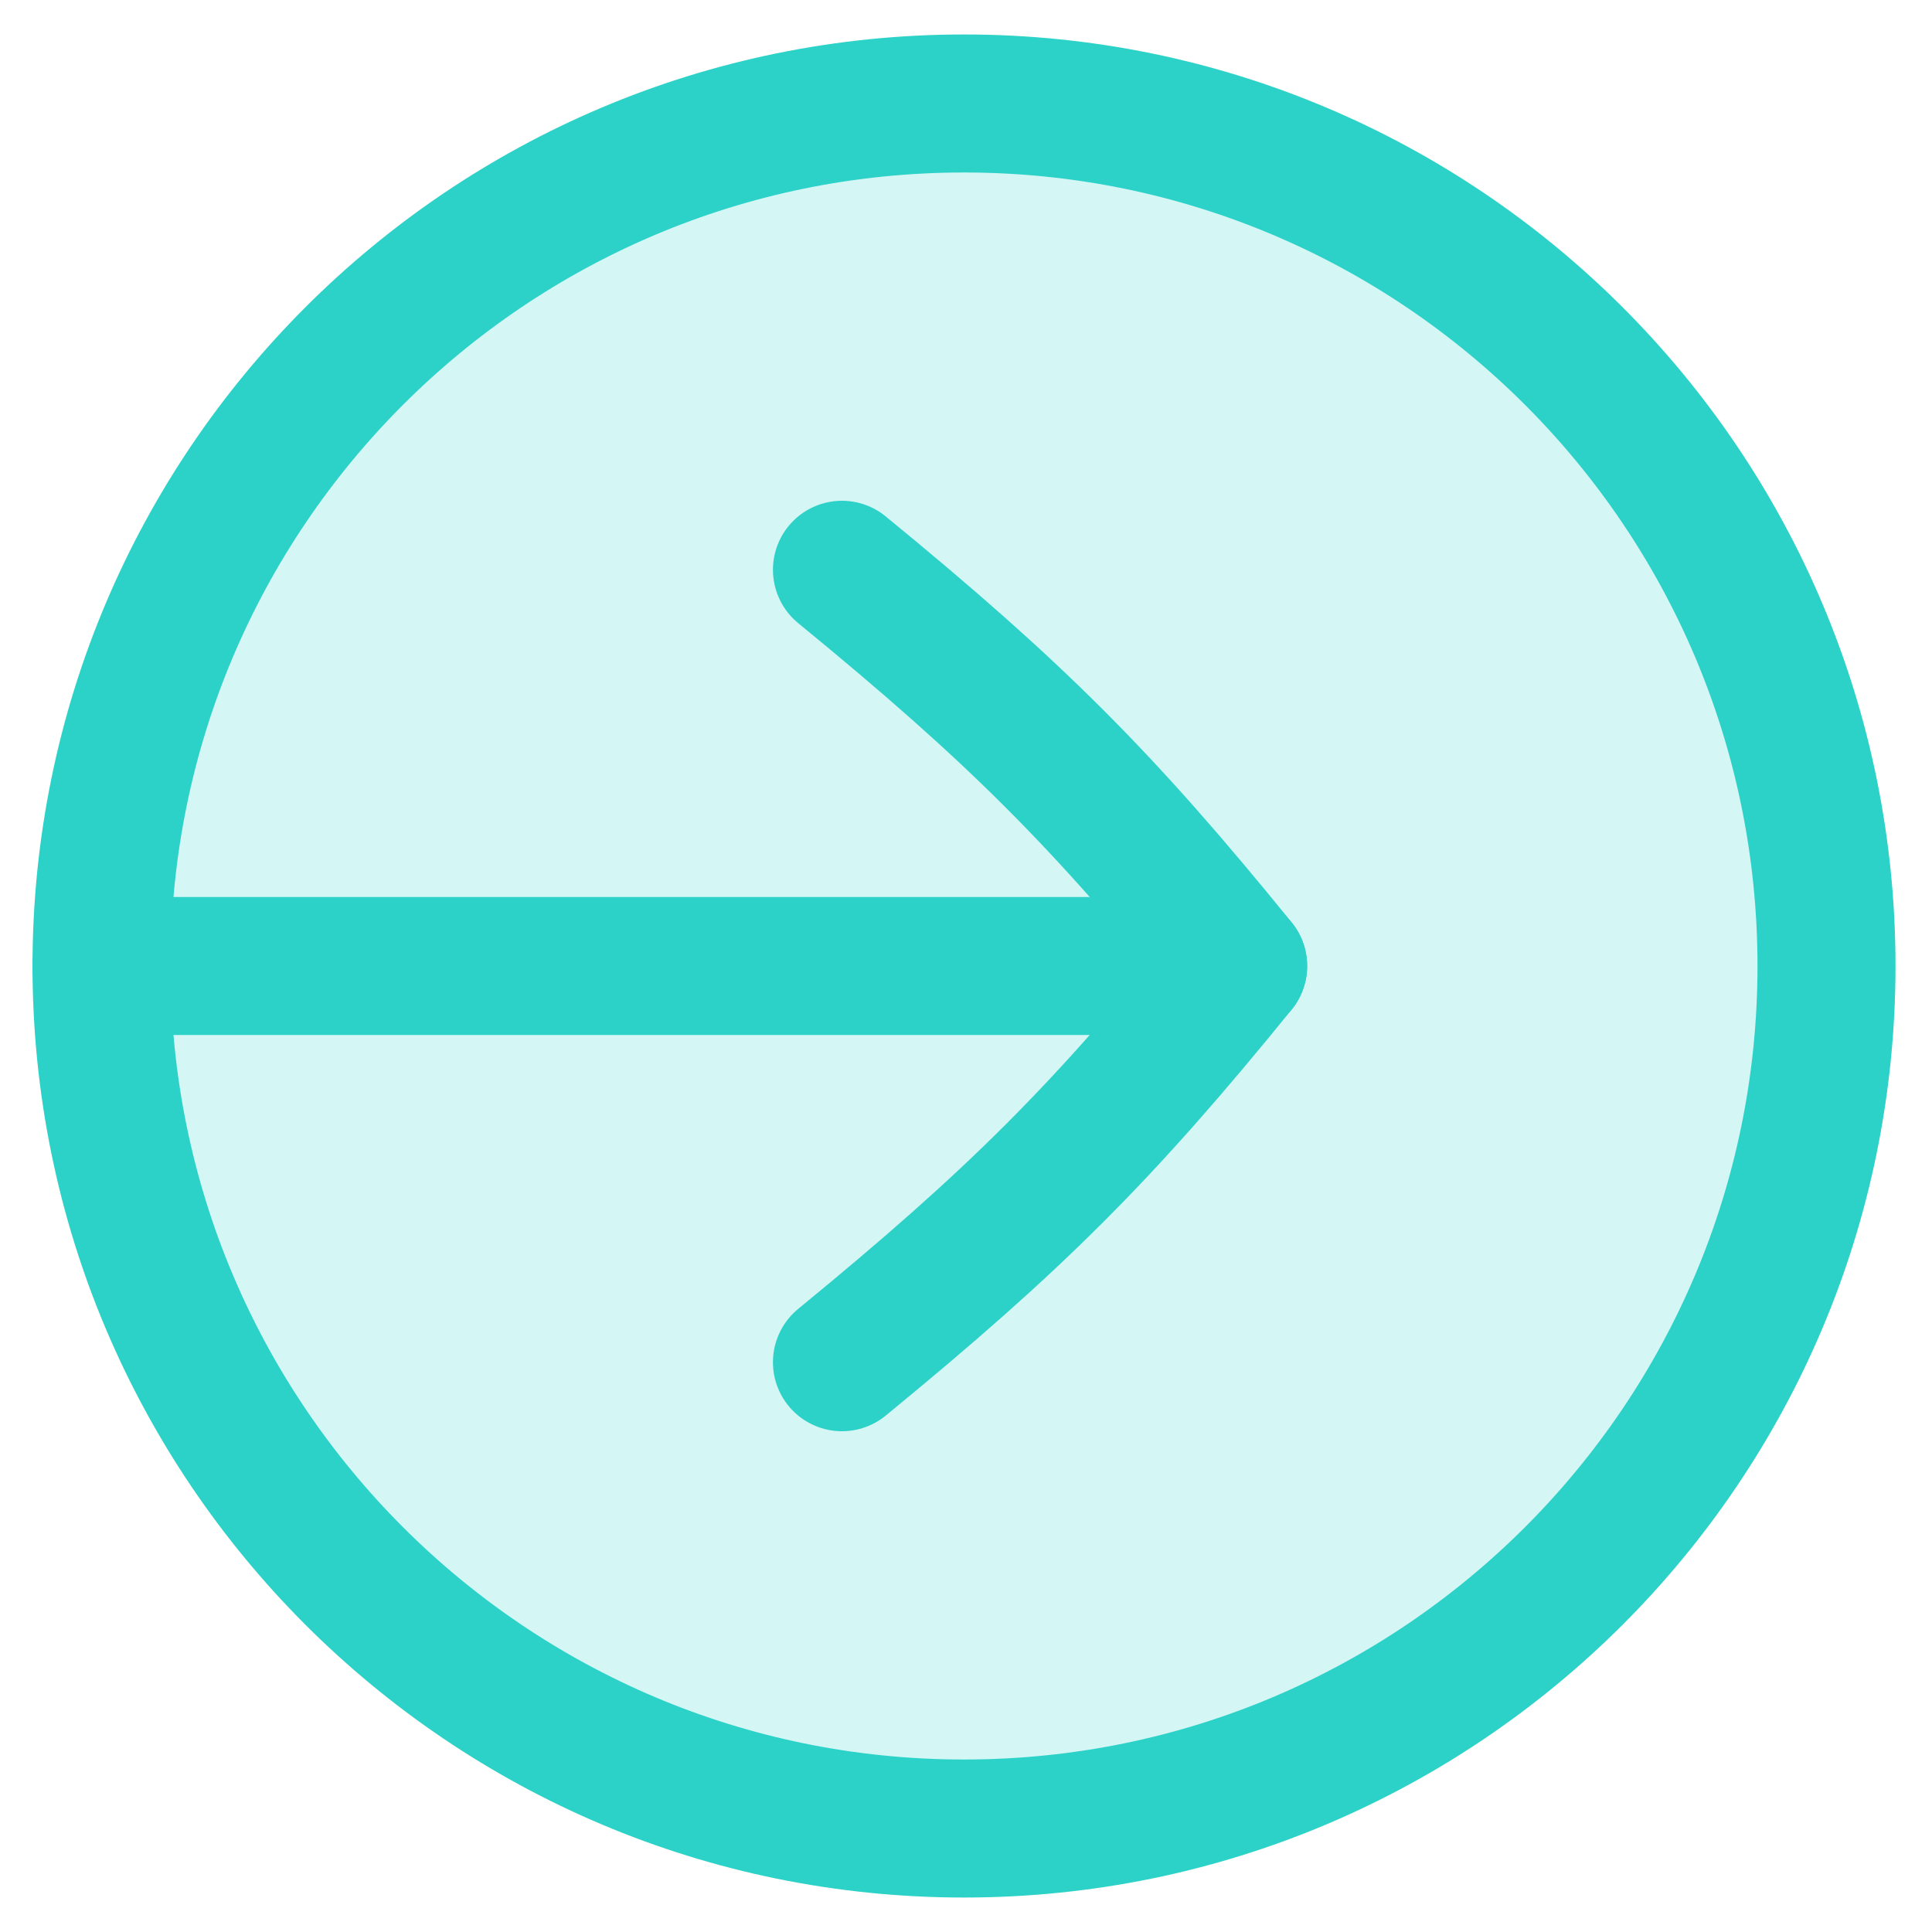 <svg width="48" height="48" viewBox="0 0 48 48" fill="none" xmlns="http://www.w3.org/2000/svg">
<g clip-path="url(#clip0_1145_1900)">
<path d="M23.951 45.429C12.116 45.429 2.522 35.835 2.522 24C2.522 12.165 12.116 2.571 23.951 2.571C35.785 2.571 45.379 12.165 45.379 24C45.379 35.835 35.785 45.429 23.951 45.429Z" fill="#2CD2C8" fill-opacity="0.2" stroke="#2CD2C8" stroke-width="3.429" stroke-linejoin="round"/>
<path d="M20.918 33.844C25.237 30.306 27.395 28.148 30.762 24C27.395 19.852 25.237 17.694 20.918 14.156" stroke="#2CD2C8" stroke-width="3.429" stroke-linecap="round" stroke-linejoin="round"/>
<path d="M2.522 24H30.761" stroke="#2CD2C8" stroke-width="3.429" stroke-linecap="round" stroke-linejoin="round"/>
</g>
<defs>
<clipPath id="clip0_1145_1900">
<rect width="48" height="48" fill="white"/>
</clipPath>
</defs>
</svg>

